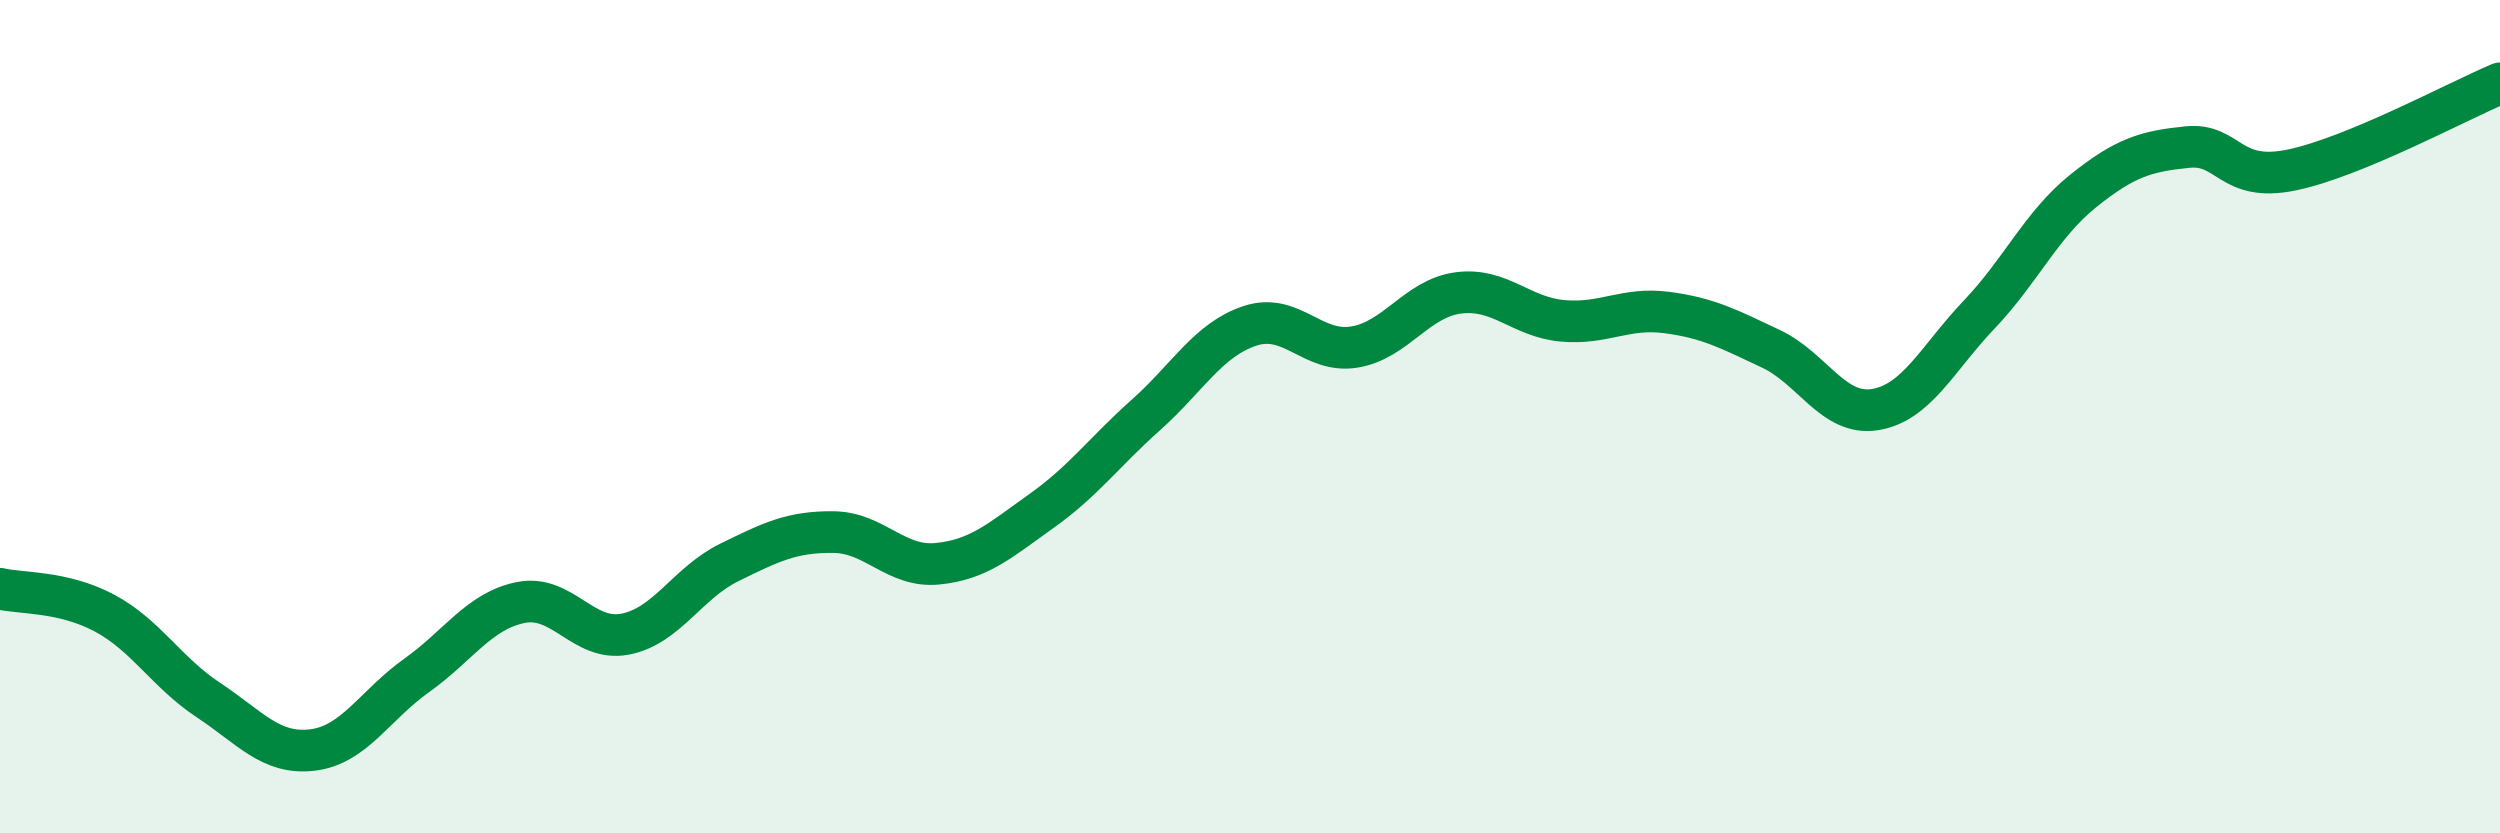 
    <svg width="60" height="20" viewBox="0 0 60 20" xmlns="http://www.w3.org/2000/svg">
      <path
        d="M 0,14.13 C 0.5,14.25 1.5,14.18 2.5,14.71 C 3.5,15.24 4,16.14 5,16.8 C 6,17.46 6.5,18.12 7.5,18 C 8.5,17.88 9,16.92 10,16.21 C 11,15.5 11.5,14.66 12.5,14.46 C 13.5,14.26 14,15.41 15,15.22 C 16,15.03 16.5,13.99 17.5,13.5 C 18.5,13.01 19,12.76 20,12.77 C 21,12.78 21.5,13.63 22.5,13.53 C 23.5,13.43 24,12.97 25,12.26 C 26,11.55 26.5,10.85 27.5,9.96 C 28.5,9.07 29,8.15 30,7.82 C 31,7.49 31.5,8.49 32.5,8.33 C 33.5,8.17 34,7.16 35,7.03 C 36,6.9 36.5,7.61 37.5,7.7 C 38.5,7.79 39,7.37 40,7.5 C 41,7.63 41.5,7.9 42.5,8.37 C 43.5,8.84 44,9.99 45,9.83 C 46,9.67 46.5,8.6 47.5,7.55 C 48.5,6.5 49,5.38 50,4.58 C 51,3.78 51.5,3.63 52.5,3.53 C 53.5,3.43 53.5,4.39 55,4.08 C 56.5,3.77 59,2.42 60,2L60 20L0 20Z"
        fill="#008740"
        opacity="0.1"
        stroke-linecap="round"
        stroke-linejoin="round"
      />
      <path
        d="M 0,14.13 C 0.5,14.25 1.5,14.18 2.5,14.71 C 3.5,15.24 4,16.14 5,16.8 C 6,17.46 6.5,18.12 7.5,18 C 8.5,17.88 9,16.92 10,16.21 C 11,15.5 11.5,14.66 12.5,14.46 C 13.5,14.26 14,15.41 15,15.22 C 16,15.03 16.5,13.99 17.5,13.5 C 18.5,13.01 19,12.76 20,12.77 C 21,12.78 21.5,13.63 22.5,13.53 C 23.5,13.43 24,12.97 25,12.26 C 26,11.55 26.5,10.85 27.5,9.96 C 28.5,9.07 29,8.15 30,7.82 C 31,7.49 31.5,8.49 32.5,8.33 C 33.5,8.17 34,7.16 35,7.03 C 36,6.9 36.5,7.61 37.5,7.7 C 38.5,7.79 39,7.37 40,7.5 C 41,7.63 41.5,7.9 42.5,8.37 C 43.5,8.84 44,9.99 45,9.83 C 46,9.67 46.5,8.6 47.5,7.55 C 48.5,6.5 49,5.38 50,4.58 C 51,3.78 51.5,3.63 52.5,3.53 C 53.5,3.43 53.5,4.39 55,4.08 C 56.5,3.77 59,2.42 60,2"
        stroke="#008740"
        stroke-width="1"
        fill="none"
        stroke-linecap="round"
        stroke-linejoin="round"
      />
    </svg>
  